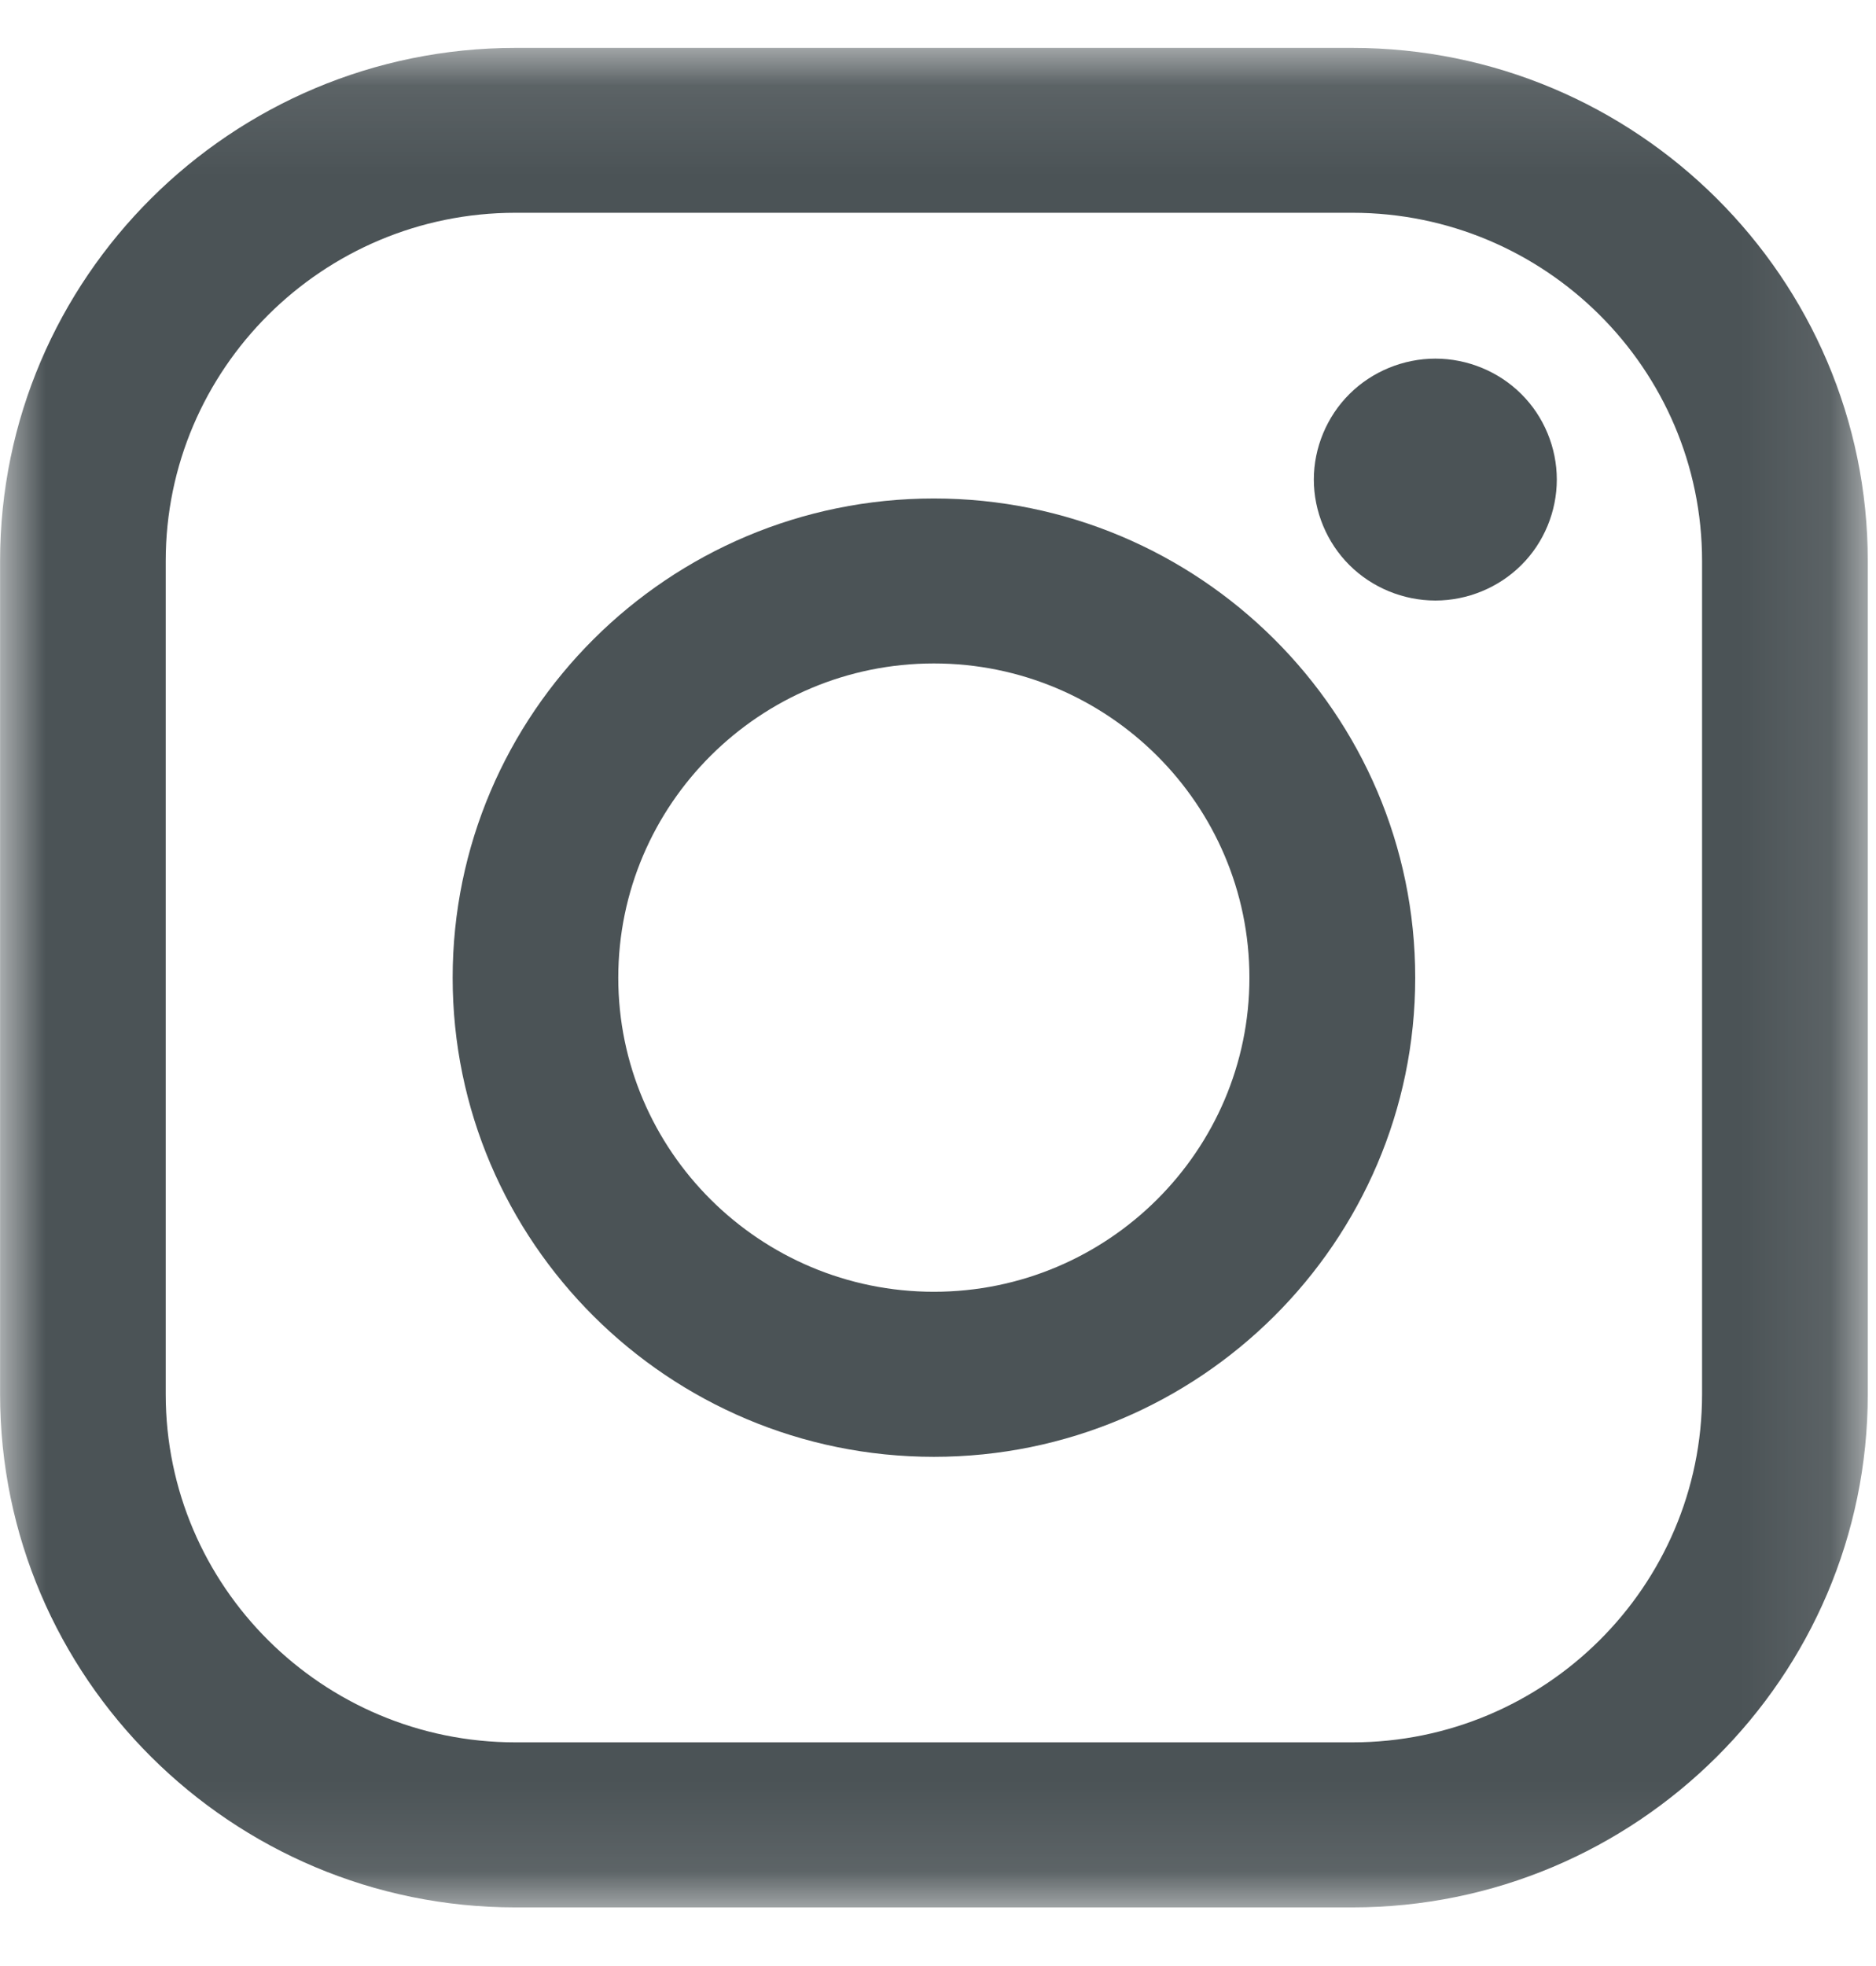 <?xml version="1.0" encoding="UTF-8"?>
<svg width="21px" height="22px" viewBox="0 0 21 22" version="1.1" xmlns="http://www.w3.org/2000/svg" xmlns:xlink="http://www.w3.org/1999/xlink">
    <!-- Generator: Sketch 46.2 (44496) - http://www.bohemiancoding.com/sketch -->
    <title>instagram</title>
    <desc>Created with Sketch.</desc>
    <defs>
        <polygon id="path-1" points="0.001 20.9 20.908 20.9 20.908 0.092 0.001 0.092"></polygon>
    </defs>
    <g id="Symbols" stroke="none" stroke-width="1" fill="none" fill-rule="evenodd">
        <g id="Desktop-Footer" transform="translate(-1008, -138)">
            <g id="instagram" transform="translate(1008, 138)">
                <g transform="translate(0, 0.444)">
                    <mask id="mask-2" fill="white">
                        <use xlink:href="#path-1"></use>
                    </mask>
                    <g id="Clip-2"></g>
                    <path d="M19.053,15.157 C19.053,17.306 17.297,19.053 15.138,19.053 L5.77,19.053 C3.611,19.053 1.855,17.306 1.855,15.157 L1.855,5.834 C1.855,3.685 3.611,1.937 5.77,1.937 L15.138,1.937 C17.297,1.937 19.053,3.685 19.053,5.834 L19.053,15.157 Z M15.138,0.092 L5.77,0.092 C2.589,0.092 0.001,2.668 0.001,5.834 L0.001,15.157 C0.001,18.324 2.589,20.9 5.77,20.9 L15.138,20.9 C18.319,20.9 20.908,18.324 20.908,15.157 L20.908,5.834 C20.908,2.668 18.319,0.092 15.138,0.092 L15.138,0.092 Z" id="Fill-1" fill="#4B5356" mask="url(#mask-2)"></path>
                </g>
                <path d="M10.454,14.455 C8.506,14.455 6.921,12.878 6.921,10.941 C6.921,9.001 8.506,7.424 10.454,7.424 C12.401,7.424 13.986,9.001 13.986,10.941 C13.986,12.878 12.401,14.455 10.454,14.455 M10.454,5.578 C7.483,5.578 5.067,7.984 5.067,10.941 C5.067,13.896 7.483,16.302 10.454,16.302 C13.425,16.302 15.842,13.896 15.842,10.941 C15.842,7.984 13.425,5.578 10.454,5.578" id="Fill-4" fill="#4B5356"></path>
                <path d="M16.068,4.013 C15.709,4.013 15.359,4.157 15.106,4.409 C14.853,4.66 14.707,5.01 14.707,5.366 C14.707,5.723 14.853,6.073 15.106,6.324 C15.359,6.576 15.709,6.72 16.068,6.72 C16.426,6.72 16.776,6.576 17.029,6.324 C17.283,6.073 17.427,5.723 17.427,5.366 C17.427,5.01 17.283,4.66 17.029,4.409 C16.777,4.157 16.426,4.013 16.068,4.013" id="Fill-6" fill="#4B5356"></path>
            </g>
        </g>
    </g>
</svg>